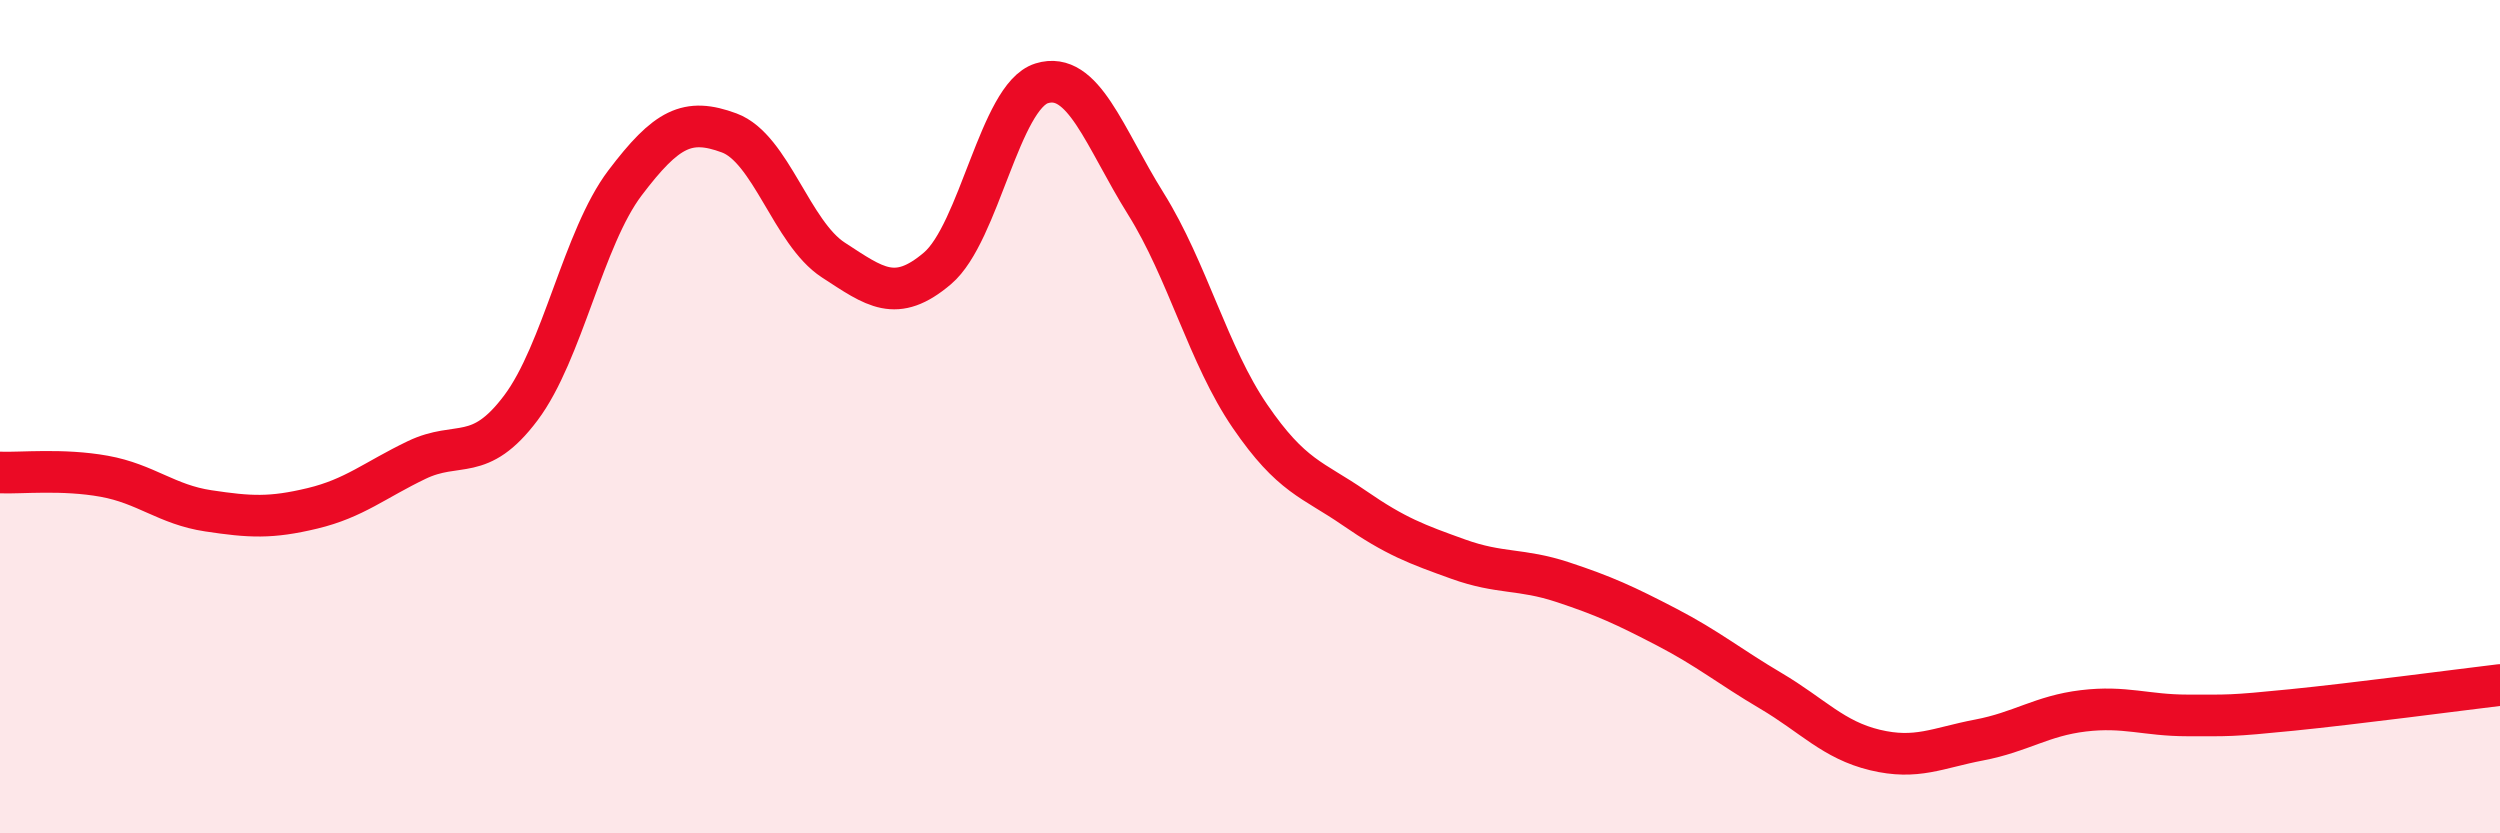 
    <svg width="60" height="20" viewBox="0 0 60 20" xmlns="http://www.w3.org/2000/svg">
      <path
        d="M 0,11.34 C 0.5,11.36 1.5,11.25 2.5,11.43 C 3.5,11.61 4,12.11 5,12.26 C 6,12.41 6.5,12.44 7.5,12.2 C 8.5,11.96 9,11.52 10,11.04 C 11,10.56 11.5,11.12 12.5,9.79 C 13.5,8.46 14,5.71 15,4.39 C 16,3.07 16.5,2.82 17.5,3.19 C 18.5,3.56 19,5.59 20,6.24 C 21,6.89 21.5,7.29 22.5,6.44 C 23.5,5.59 24,2.31 25,2 C 26,1.69 26.5,3.29 27.5,4.89 C 28.5,6.49 29,8.53 30,9.99 C 31,11.45 31.5,11.5 32.5,12.19 C 33.5,12.88 34,13.06 35,13.42 C 36,13.78 36.5,13.64 37.5,13.97 C 38.5,14.3 39,14.53 40,15.05 C 41,15.57 41.5,15.99 42.5,16.58 C 43.5,17.17 44,17.76 45,18 C 46,18.24 46.5,17.95 47.5,17.76 C 48.5,17.57 49,17.18 50,17.06 C 51,16.94 51.5,17.17 52.5,17.17 C 53.5,17.17 53.5,17.19 55,17.04 C 56.5,16.89 59,16.56 60,16.44L60 20L0 20Z"
        fill="#EB0A25"
        opacity="0.1"
        stroke-linecap="round"
        stroke-linejoin="round"
      />
      <path
        d="M 0,11.34 C 0.5,11.36 1.5,11.25 2.5,11.43 C 3.5,11.61 4,12.11 5,12.26 C 6,12.41 6.5,12.44 7.5,12.2 C 8.5,11.96 9,11.52 10,11.04 C 11,10.56 11.5,11.12 12.5,9.79 C 13.5,8.46 14,5.71 15,4.39 C 16,3.07 16.5,2.82 17.5,3.19 C 18.5,3.56 19,5.59 20,6.24 C 21,6.89 21.5,7.29 22.5,6.44 C 23.5,5.59 24,2.31 25,2 C 26,1.69 26.5,3.29 27.5,4.89 C 28.5,6.49 29,8.53 30,9.99 C 31,11.45 31.5,11.5 32.5,12.19 C 33.5,12.88 34,13.06 35,13.42 C 36,13.78 36.5,13.64 37.5,13.97 C 38.5,14.3 39,14.53 40,15.05 C 41,15.57 41.5,15.99 42.5,16.58 C 43.5,17.17 44,17.76 45,18 C 46,18.24 46.5,17.95 47.5,17.76 C 48.5,17.57 49,17.18 50,17.06 C 51,16.94 51.5,17.17 52.5,17.17 C 53.5,17.17 53.5,17.19 55,17.04 C 56.5,16.89 59,16.56 60,16.44"
        stroke="#EB0A25"
        stroke-width="1"
        fill="none"
        stroke-linecap="round"
        stroke-linejoin="round"
      />
    </svg>
  